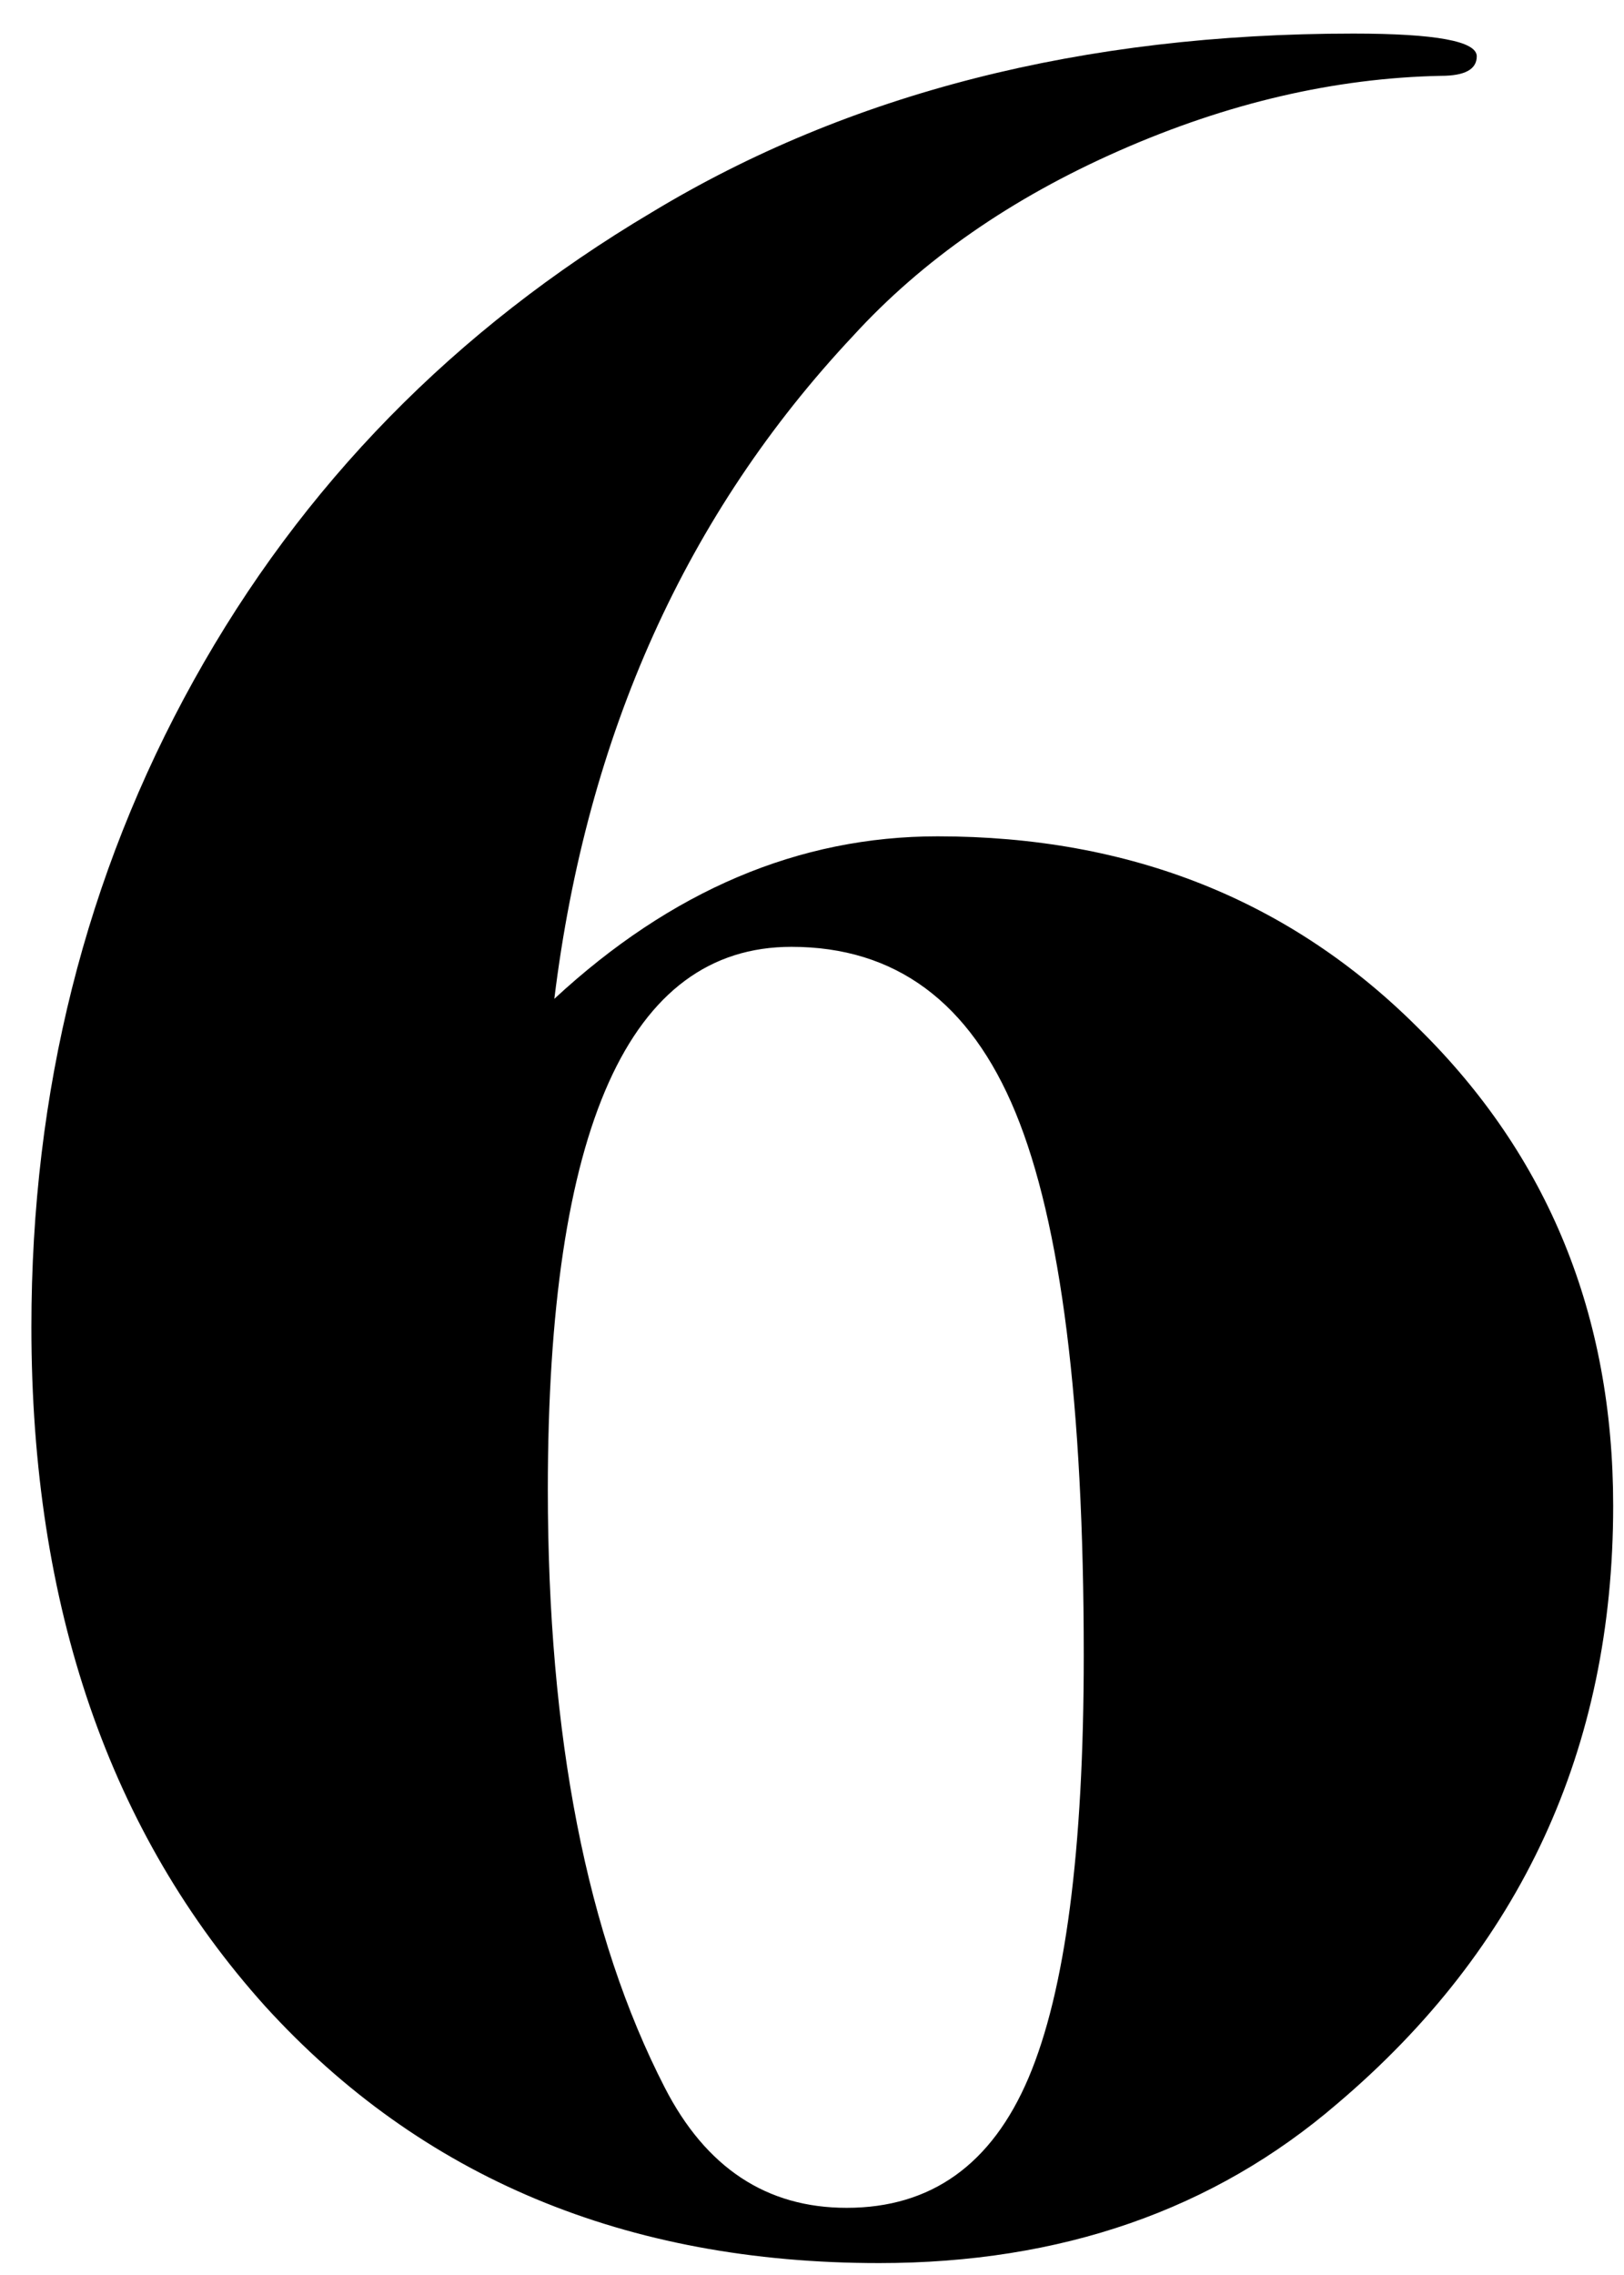 <svg xmlns="http://www.w3.org/2000/svg" width="30" height="42" viewBox="0 0 30 42" fill="none"><path d="M29.8 27.8C29.8 32.28 28.1 35.96 24.7 38.84C22.42 40.8 19.6 41.78 16.24 41.78C11.56 41.78 7.78 40.2 4.9 37.04C2.02 33.84 0.58 29.66 0.58 24.5C0.58 20.14 1.58 16.16 3.58 12.56C5.58 8.96 8.4 6.08 12.04 3.92C15.68 1.72 20 0.62 25 0.62C26.52 0.62 27.28 0.76 27.28 1.04C27.28 1.28 27.06 1.4 26.62 1.4C24.66 1.44 22.68 1.9 20.68 2.78C18.68 3.66 17.04 4.8 15.76 6.2C12.68 9.48 10.84 13.56 10.24 18.44C12.4 16.44 14.76 15.44 17.32 15.44C20.88 15.44 23.84 16.62 26.2 18.98C28.6 21.34 29.8 24.28 29.8 27.8ZM20.02 30.56C20.02 25.92 19.6 22.58 18.76 20.54C17.92 18.5 16.54 17.48 14.62 17.48C11.62 17.48 10.12 20.82 10.12 27.5C10.12 32.06 10.84 35.74 12.28 38.54C13.04 40.02 14.16 40.76 15.64 40.76C17.2 40.76 18.32 39.96 19 38.36C19.68 36.76 20.02 34.16 20.02 30.56Z" fill="black"></path></svg>